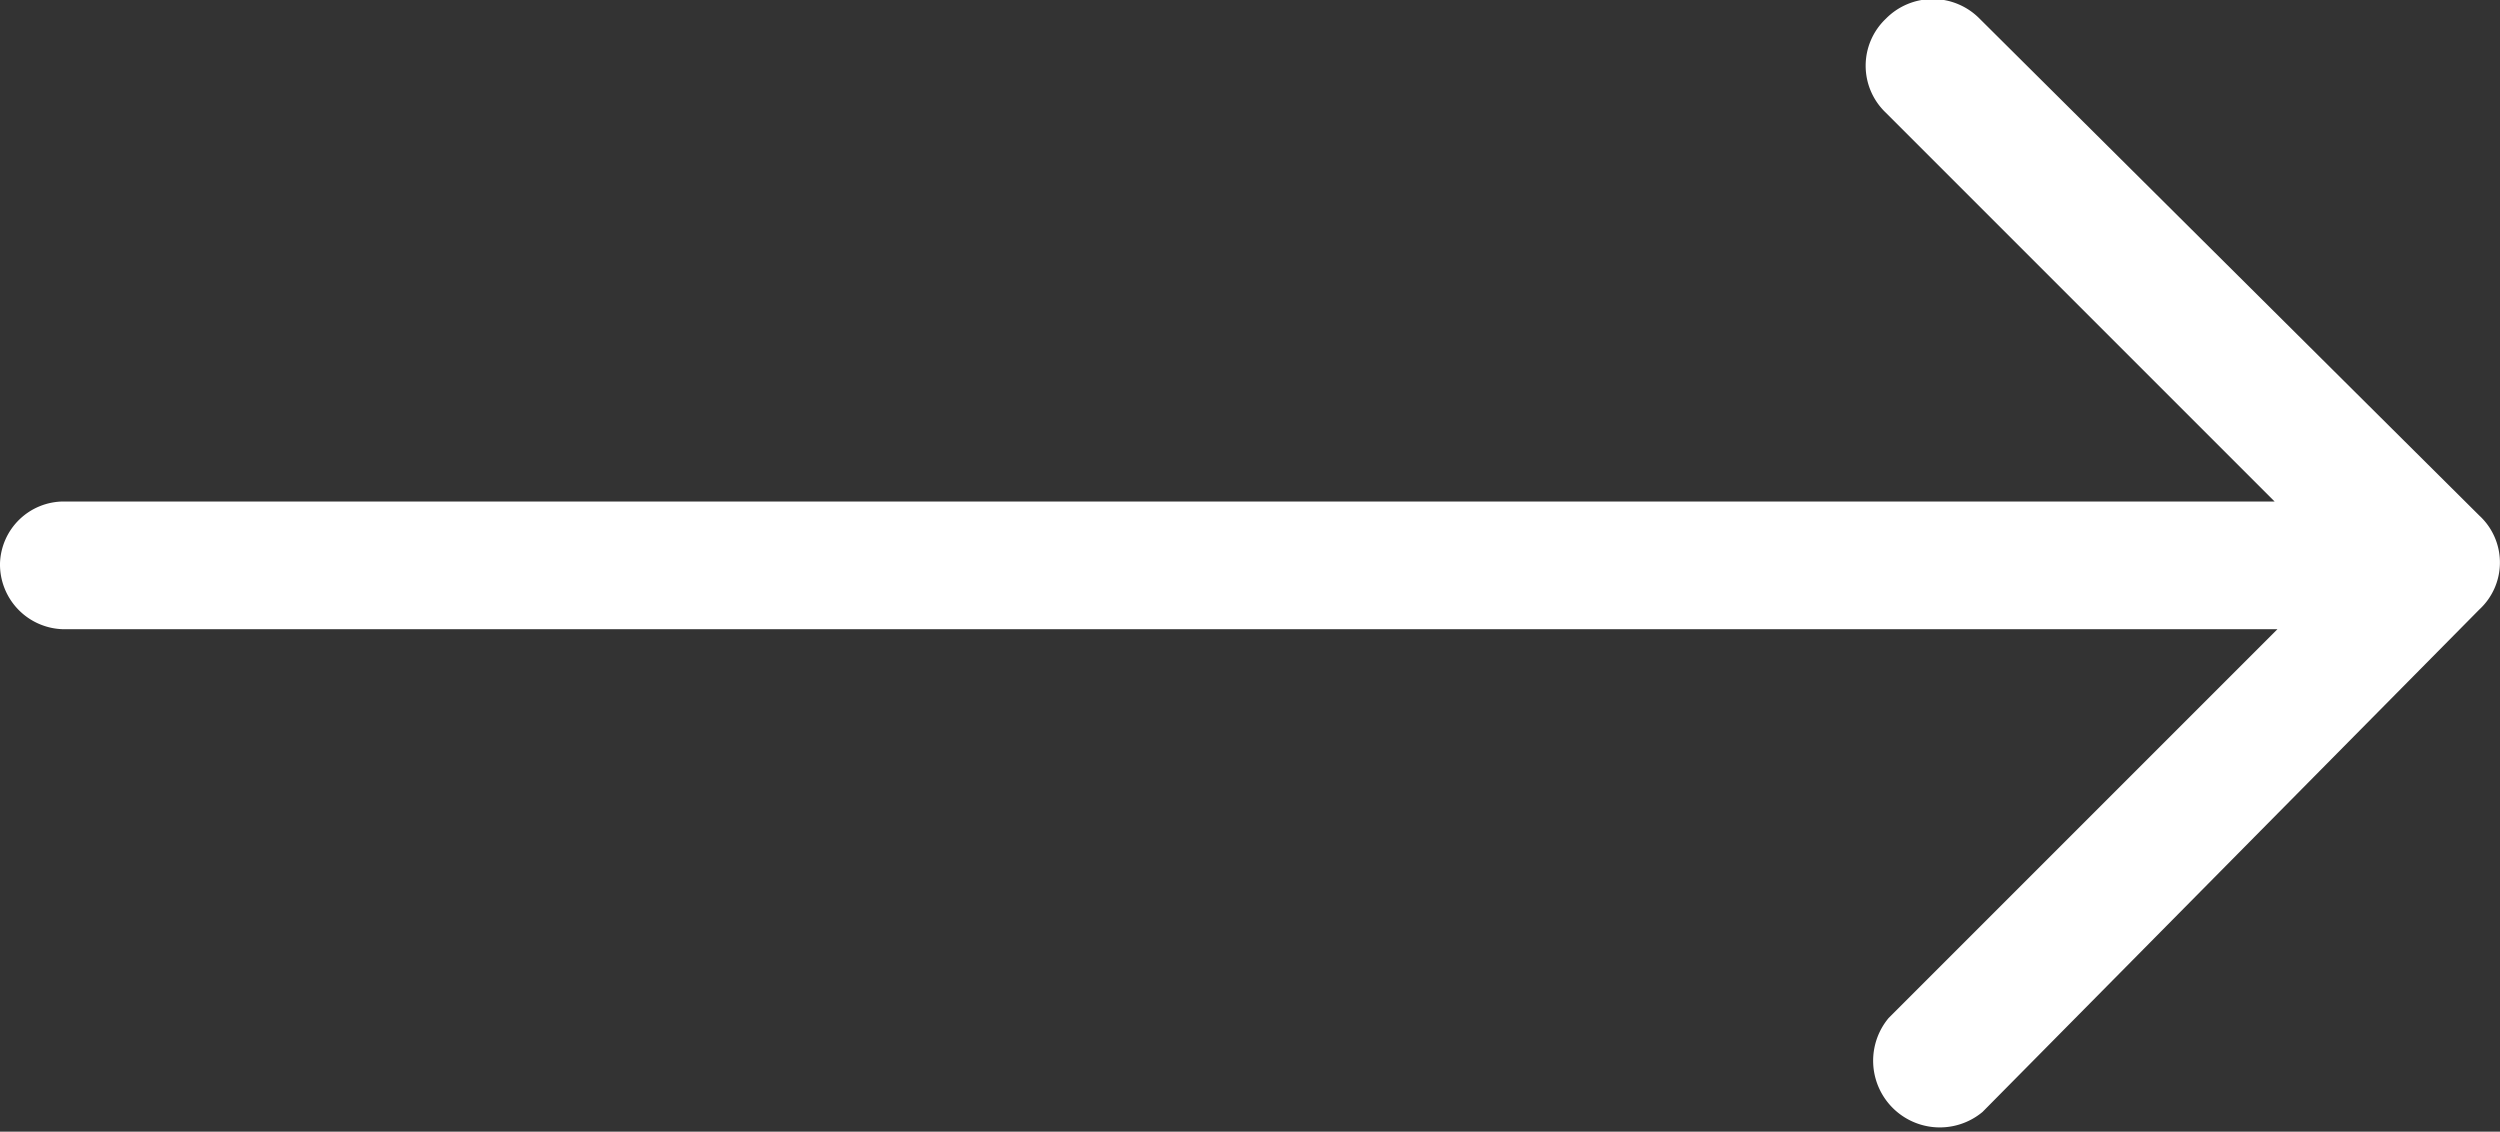 <svg xmlns="http://www.w3.org/2000/svg" viewBox="0 0 26.62 12.05"><rect x="0" y="0" width="26.62" height="12.05" fill="#333333" stroke="none"/><g data-name="Layer 2"><g data-name="Layer 1"><g data-name="Layer 2"><path d="M0 6a.69.69 0 0 0 .68.7h23.57l-4.14 4.14a.71.71 0 0 0 1 1l5.29-5.35a.68.68 0 0 0 0-1L21.08.2a.7.7 0 0 0-1 0 .69.69 0 0 0 0 1l4.14 4.14H.68A.68.68 0 0 0 0 6" style="fill:#fff" data-name="Layer 1-2"/></g></g></g></svg>